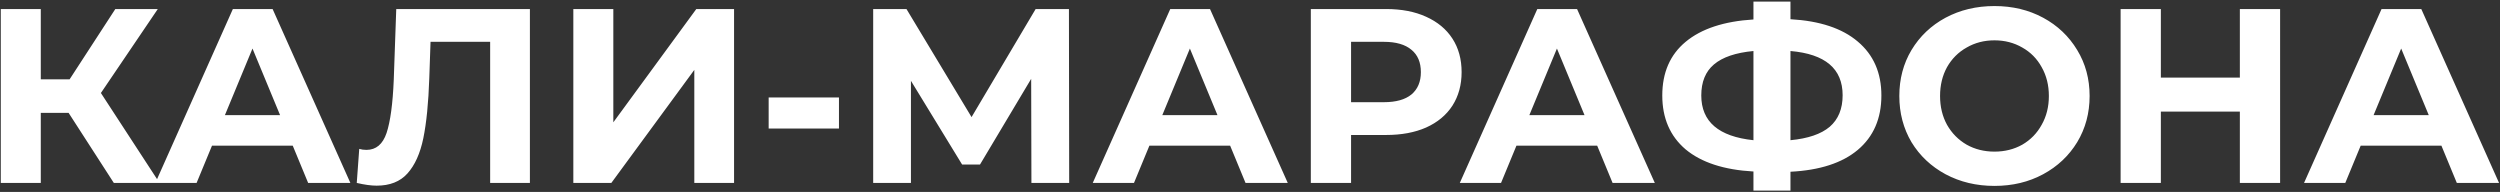 <?xml version="1.0" encoding="UTF-8"?> <svg xmlns="http://www.w3.org/2000/svg" width="1107" height="85" viewBox="0 0 1107 85" fill="none"><rect x="0" y="0" width="1107" height="85" fill="#333333" stroke="none"/> <path d="M30.38 49.98H18.06V81H0.35V4H18.06V35.13H30.82L51.06 4H69.87L44.68 41.18L70.64 81H50.4L30.38 49.98ZM129.624 64.5H93.874L87.054 81H68.794L103.114 4H120.714L155.144 81H136.444L129.624 64.5ZM124.014 50.97L111.804 21.49L99.594 50.97H124.014ZM234.64 4V81H217.04V18.52H190.64L190.09 34.58C189.723 45.507 188.843 54.38 187.45 61.2C186.056 67.947 183.71 73.153 180.41 76.82C177.183 80.413 172.636 82.21 166.77 82.21C164.35 82.21 161.416 81.807 157.97 81L159.07 65.93C160.023 66.223 161.086 66.37 162.26 66.37C166.513 66.37 169.483 63.877 171.17 58.89C172.856 53.83 173.92 45.947 174.36 35.24L175.46 4H234.64ZM253.871 4H271.581V54.16L308.321 4H325.041V81H307.441V30.95L270.701 81H253.871V4ZM340.363 43.16H371.493V56.91H340.363V43.16ZM456.714 81L456.604 34.91L433.944 72.86H426.024L403.364 35.79V81H386.644V4H401.384L430.204 51.85L458.584 4H473.324L473.434 81H456.714ZM544.702 64.5H508.952L502.132 81H483.872L518.192 4H535.792L570.222 81H551.522L544.702 64.5ZM539.092 50.97L526.882 21.49L514.672 50.97H539.092ZM613.763 4C620.583 4 626.487 5.137 631.473 7.41C636.533 9.683 640.42 12.91 643.133 17.09C645.847 21.27 647.203 26.22 647.203 31.94C647.203 37.587 645.847 42.537 643.133 46.79C640.42 50.97 636.533 54.197 631.473 56.47C626.487 58.67 620.583 59.77 613.763 59.77H598.253V81H580.433V4H613.763ZM612.773 45.25C618.127 45.25 622.197 44.113 624.983 41.84C627.77 39.493 629.163 36.193 629.163 31.94C629.163 27.613 627.77 24.313 624.983 22.04C622.197 19.693 618.127 18.52 612.773 18.52H598.253V45.25H612.773ZM707.231 64.5H671.481L664.661 81H646.401L680.721 4H698.321L732.751 81H714.051L707.231 64.5ZM701.621 50.97L689.411 21.49L677.201 50.97H701.621ZM833.078 42.28C833.078 52.473 829.595 60.503 822.628 66.37C815.735 72.163 805.798 75.39 792.818 76.05V84.41H776.428V75.94C763.375 75.207 753.365 71.943 746.398 66.15C739.505 60.283 736.058 52.327 736.058 42.28C736.058 32.16 739.505 24.24 746.398 18.52C753.365 12.727 763.375 9.427 776.428 8.62V0.7H792.818V8.51C805.798 9.243 815.735 12.543 822.628 18.41C829.595 24.277 833.078 32.233 833.078 42.28ZM792.818 62.08C800.592 61.347 806.385 59.367 810.198 56.14C814.012 52.84 815.918 48.183 815.918 42.17C815.918 30.437 808.218 23.91 792.818 22.59V62.08ZM753.328 42.28C753.328 53.867 761.028 60.467 776.428 62.08V22.59C768.582 23.323 762.752 25.303 758.938 28.53C755.198 31.683 753.328 36.267 753.328 42.28ZM883.15 82.32C875.157 82.32 867.933 80.597 861.48 77.15C855.1 73.703 850.077 68.973 846.41 62.96C842.817 56.873 841.02 50.053 841.02 42.5C841.02 34.947 842.817 28.163 846.41 22.15C850.077 16.063 855.1 11.297 861.48 7.85C867.933 4.403 875.157 2.68 883.15 2.68C891.143 2.68 898.33 4.403 904.71 7.85C911.09 11.297 916.113 16.063 919.78 22.15C923.447 28.163 925.28 34.947 925.28 42.5C925.28 50.053 923.447 56.873 919.78 62.96C916.113 68.973 911.09 73.703 904.71 77.15C898.33 80.597 891.143 82.32 883.15 82.32ZM883.15 67.14C887.697 67.14 891.803 66.113 895.47 64.06C899.137 61.933 901.997 59 904.05 55.26C906.177 51.52 907.24 47.267 907.24 42.5C907.24 37.733 906.177 33.48 904.05 29.74C901.997 26 899.137 23.103 895.47 21.05C891.803 18.923 887.697 17.86 883.15 17.86C878.603 17.86 874.497 18.923 870.83 21.05C867.163 23.103 864.267 26 862.14 29.74C860.087 33.48 859.06 37.733 859.06 42.5C859.06 47.267 860.087 51.52 862.14 55.26C864.267 59 867.163 61.933 870.83 64.06C874.497 66.113 878.603 67.14 883.15 67.14ZM1009.63 4V81H991.808V49.43H956.828V81H939.008V4H956.828V34.36H991.808V4H1009.63ZM1081.06 64.5H1045.31L1038.49 81H1020.23L1054.55 4H1072.15L1106.58 81H1087.88L1081.06 64.5ZM1075.45 50.97L1063.24 21.49L1051.03 50.97H1075.45Z" fill="white"></path> </svg> 